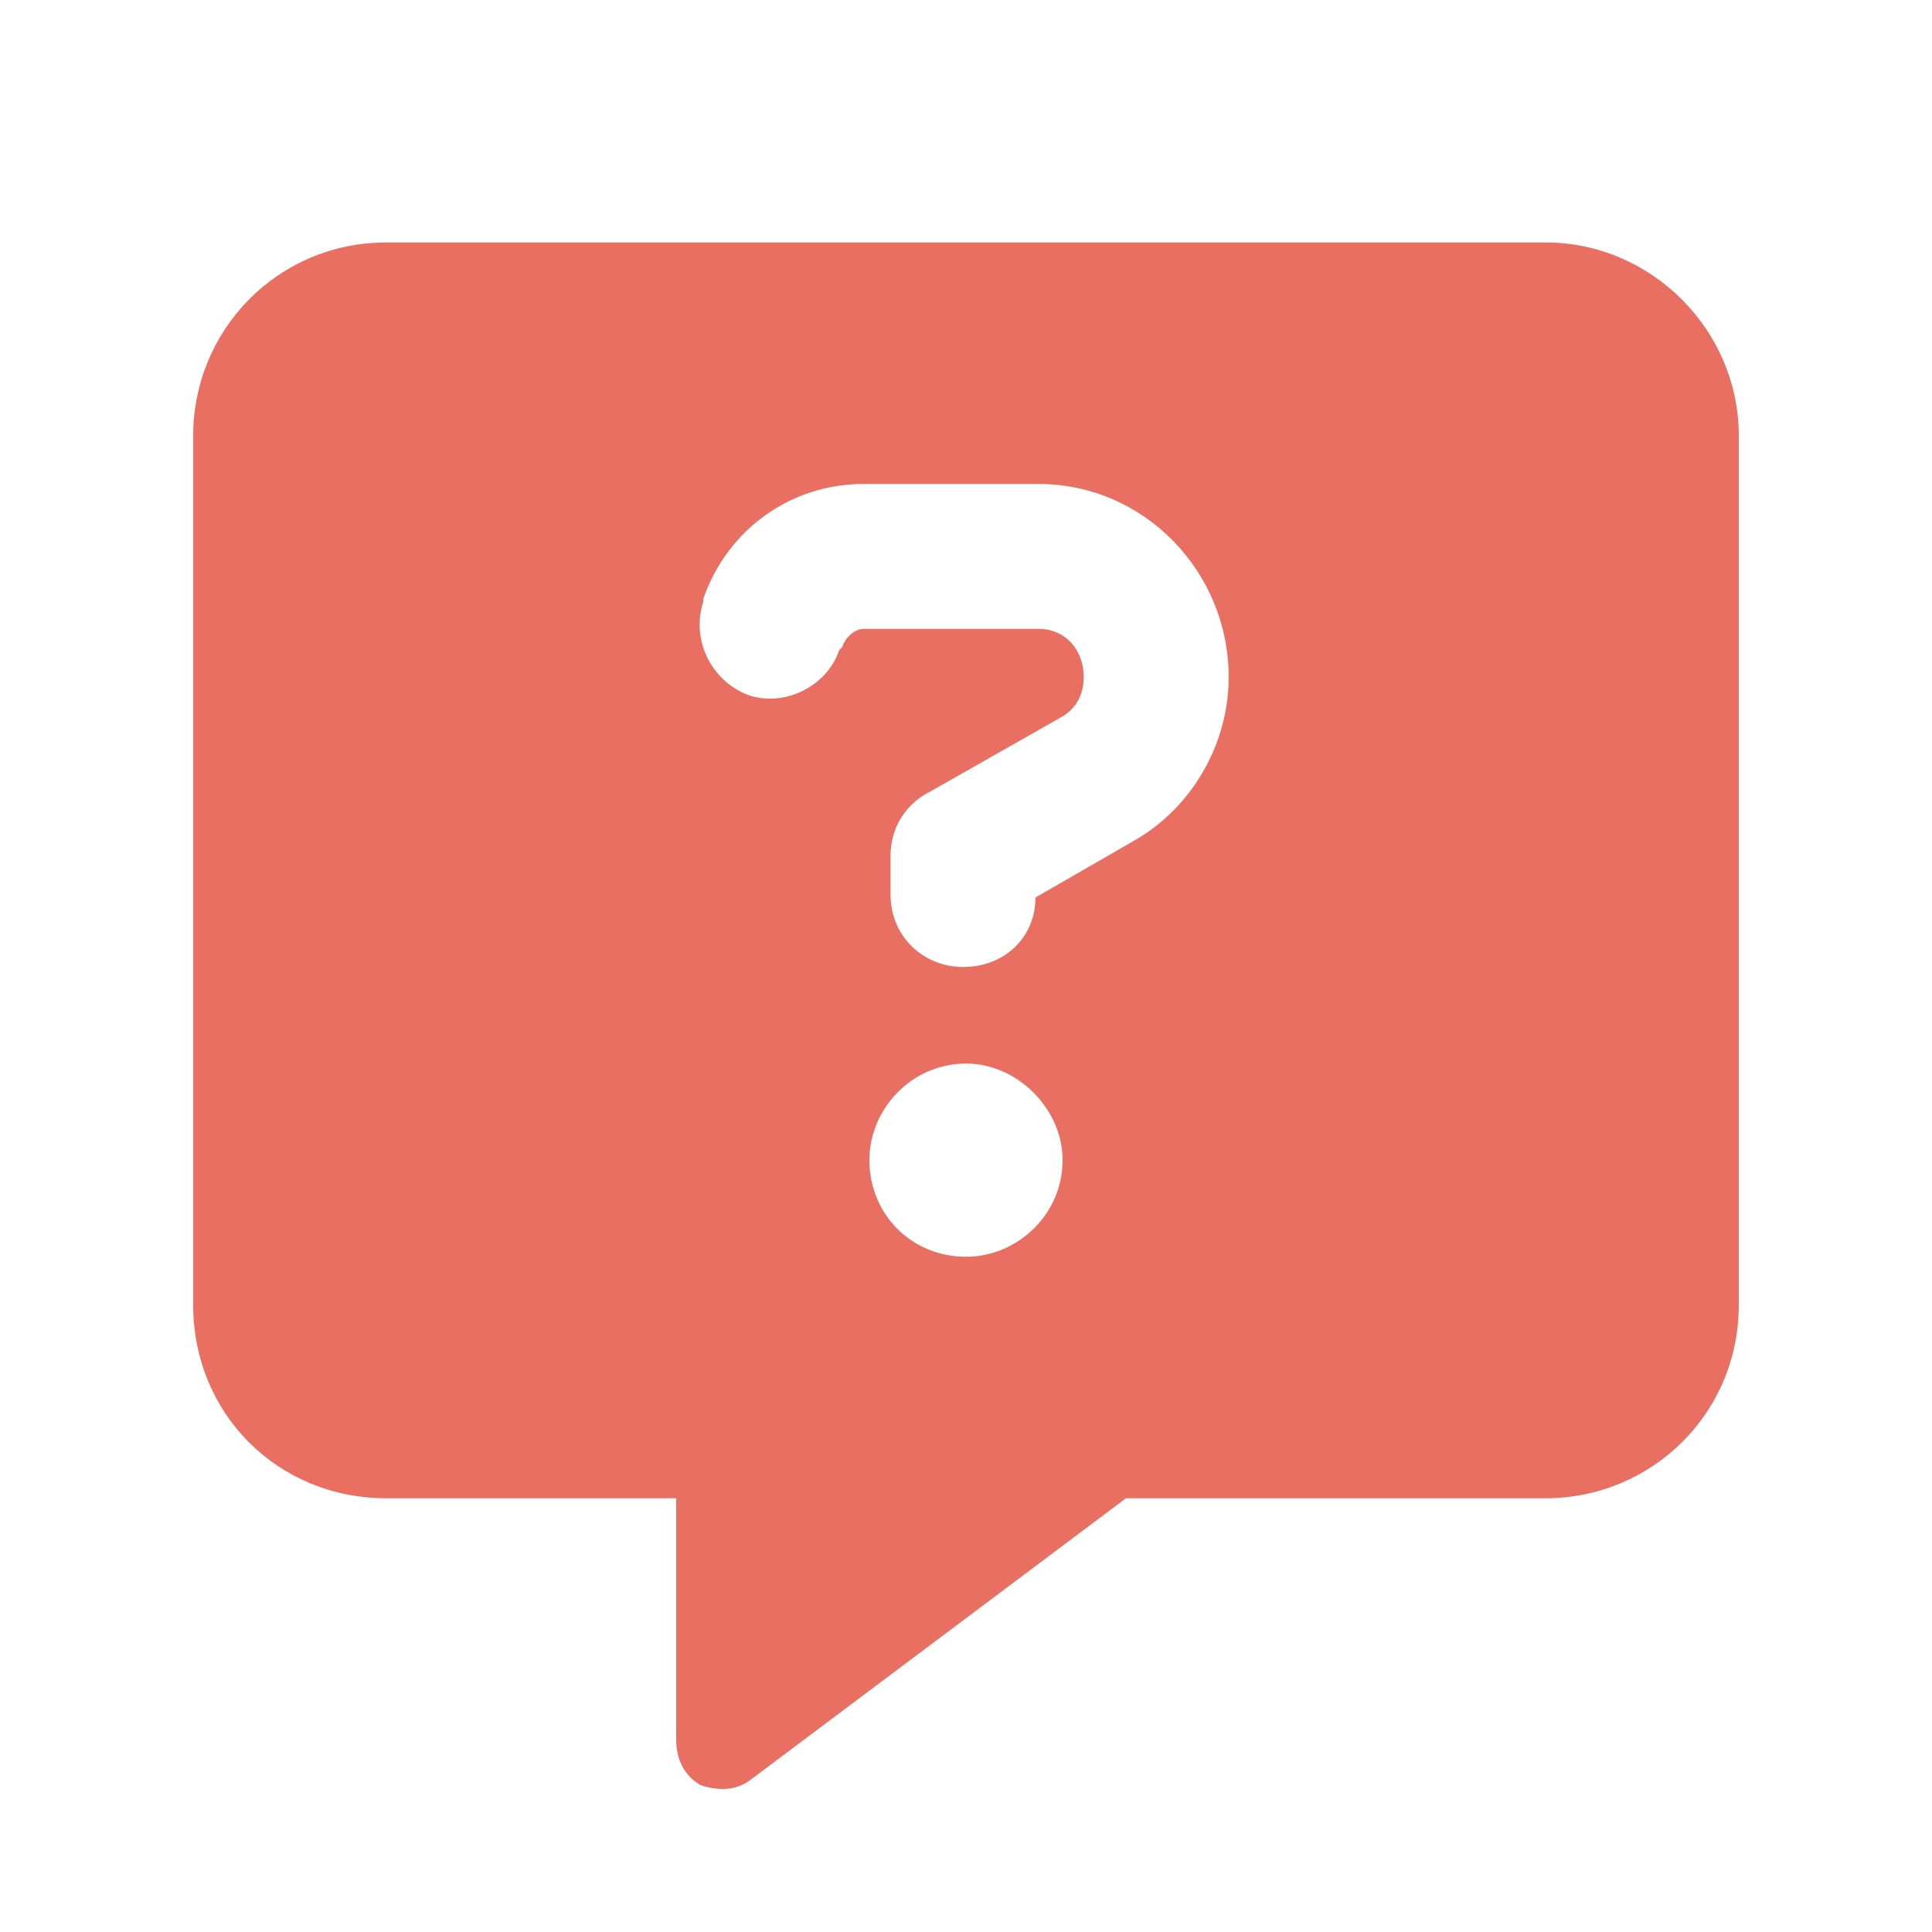 <svg width="20" height="20" viewBox="0 0 20 20" fill="none" xmlns="http://www.w3.org/2000/svg">
<g clip-path="url(#clip0_203_4416)">
<path d="M2 4.51C2 3.416 2.875 2.51 4 2.51H16C17.094 2.51 18 3.416 18 4.51V13.51C18 14.635 17.094 15.51 16 15.51H11.656L7.781 18.416C7.625 18.541 7.438 18.541 7.25 18.479C7.094 18.385 7 18.229 7 18.01V15.51H4C2.875 15.51 2 14.635 2 13.51V4.51ZM7.281 6.197V6.229C7.156 6.604 7.344 7.041 7.75 7.197C8.125 7.322 8.562 7.104 8.688 6.729L8.719 6.697C8.75 6.604 8.844 6.51 8.938 6.51H10.75C11.031 6.51 11.219 6.729 11.219 7.01C11.219 7.166 11.156 7.322 11 7.416L9.625 8.197C9.375 8.322 9.219 8.572 9.219 8.854V9.26C9.219 9.697 9.562 10.01 9.969 10.01C10.406 10.01 10.719 9.697 10.719 9.291L11.75 8.697C12.344 8.354 12.719 7.697 12.719 7.01C12.719 5.916 11.844 5.01 10.75 5.01H8.938C8.188 5.01 7.531 5.479 7.281 6.197ZM11 12.01C11 11.479 10.531 11.01 10 11.01C9.438 11.01 9 11.479 9 12.01C9 12.572 9.438 13.01 10 13.01C10.531 13.01 11 12.572 11 12.01Z" fill="#EA6F63"/>
</g>
<defs>
<clipPath id="clip0_203_4416">
<rect width="20" height="20" fill="white"/>
</clipPath>
</defs>
</svg>
